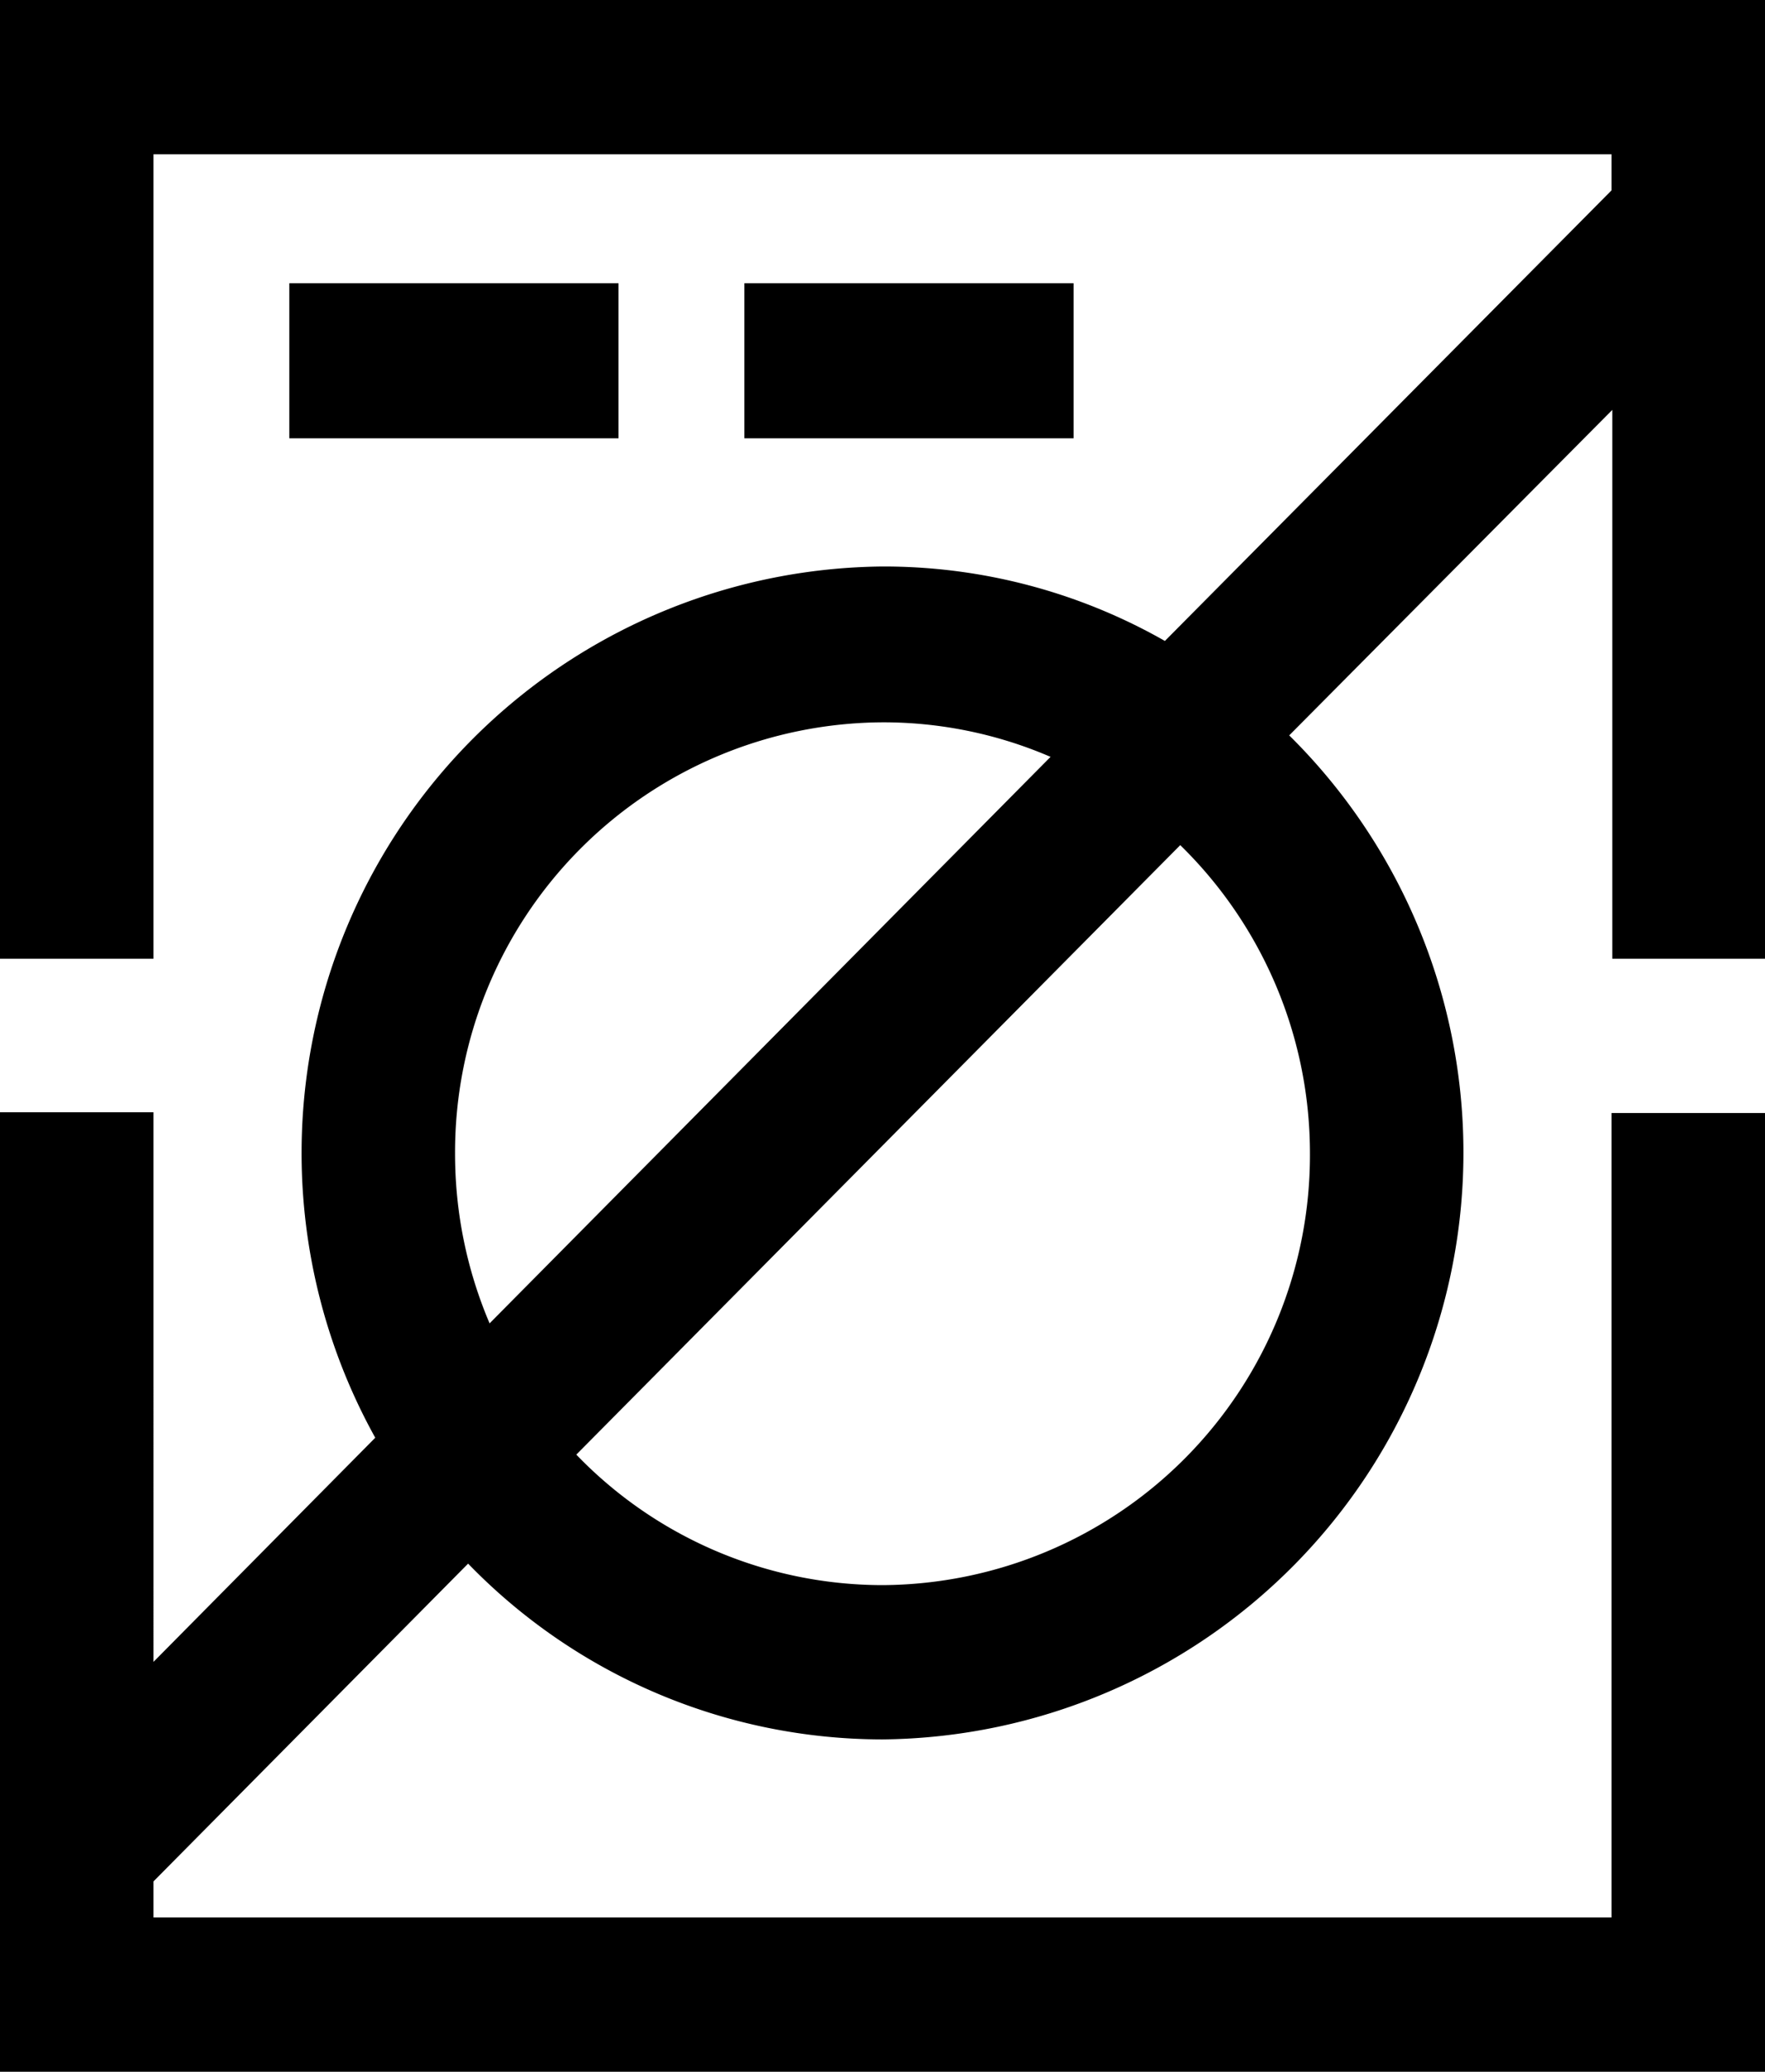 <svg xmlns="http://www.w3.org/2000/svg" viewBox="0 0 23 26.99">
  <g id="Group_1910" data-name="Group 1910" data-sanitized-data-name="Group 1910" transform="translate(-225.89 -0.05)">
    <path id="Path_8069" data-name="Path 8069" data-sanitized-data-name="Path 8069" d="M248.89,12.54V.05h-23V12.54h2V2.06h19v.47L241.07,8.4a7.4,7.4,0,0,0-3.68-.97,7.642,7.642,0,0,0-6.61,11.35l-2.89,2.92V14.54h-2v9.59h0v2.91h23V14.55h-2V25.03h-19v-.47l4.1-4.14a7.522,7.522,0,0,0,5.4,2.29,7.644,7.644,0,0,0,5.3-13.08l4.21-4.24v7.15h1.99Zm-17.07,2.54a5.6,5.6,0,0,1,5.57-5.62,5.5,5.5,0,0,1,2.19.45l-7.31,7.38A5.631,5.631,0,0,1,231.82,15.08Zm11.14,0a5.6,5.6,0,0,1-5.57,5.62A5.544,5.544,0,0,1,233.4,19l7.87-7.94A5.61,5.61,0,0,1,242.96,15.08Z"></path>
    <rect id="Rectangle_1286" data-name="Rectangle 1286" data-sanitized-data-name="Rectangle 1286" width="4.29" height="2.02" transform="translate(229.66 3.74)"></rect>
    <rect id="Rectangle_1287" data-name="Rectangle 1287" data-sanitized-data-name="Rectangle 1287" width="4.29" height="2.02" transform="translate(235.59 3.74)"></rect>
  </g>
</svg>
